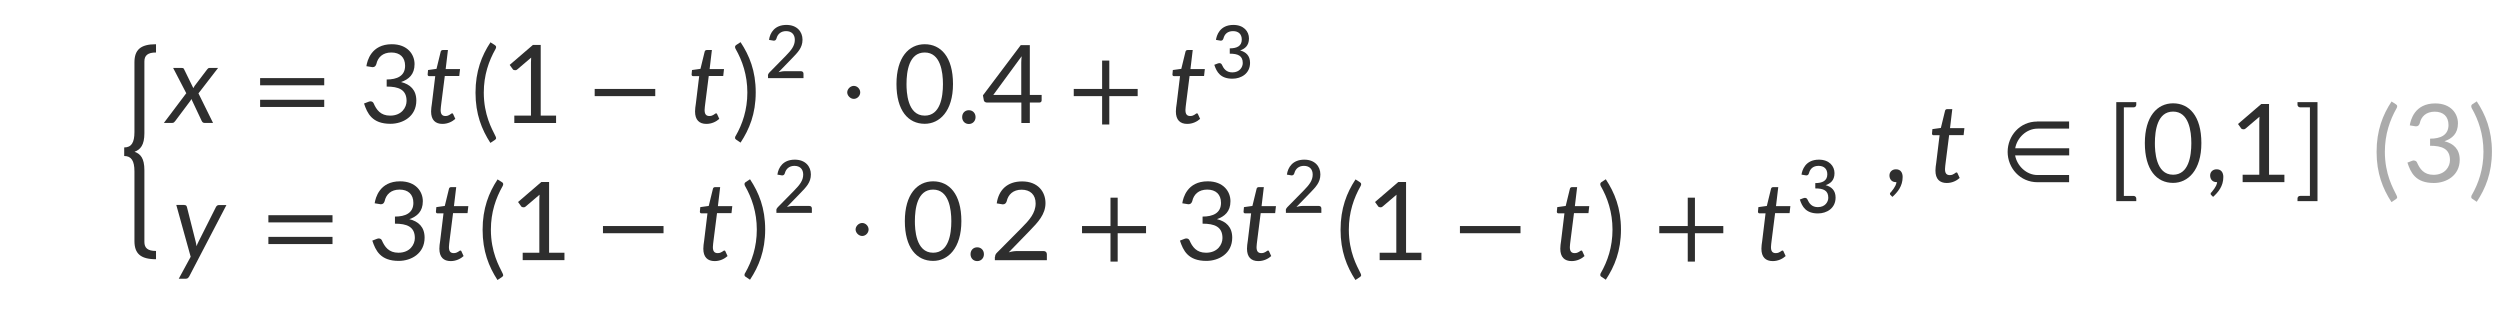 <?xml version="1.0" encoding="UTF-8"?>
<svg id="a" data-name="图层 1" xmlns="http://www.w3.org/2000/svg" viewBox="0 0 253.83 31.53">
  <defs>
    <style>
      .b {
        fill: #000;
        opacity: .82;
      }

      .c {
        opacity: .4;
      }
      @media (prefers-color-scheme: dark) {
        .b {
          fill: #fff;
        }
      }
    </style>
  </defs>
  <g class="c">
    <path class="b" d="M242.81,10.3l.44.28c.09.06.14.11.14.21,0,.06-.01.12-.06.2-.68,1.2-1.19,2.65-1.19,4.42,0,2.28.84,3.71,1.14,4.33.07.13.11.23.11.29,0,.09-.06.14-.14.2l-.44.29c-.88-1.36-1.51-2.92-1.51-5.1s.63-3.76,1.51-5.1Z"/>
    <path class="b" d="M245.08,16.3c.14,0,.26.06.32.19.29.66.7,1.26,1.68,1.26,1.19,0,1.67-.85,1.67-1.49,0-1.16-.82-1.46-2.02-1.46v-.72c1.06,0,1.87-.36,1.87-1.39,0-.87-.53-1.35-1.4-1.35s-1.37.49-1.52,1.18c-.07.2-.17.31-.39.31-.03,0-.62-.1-.62-.1.08-.54.49-2.23,2.58-2.23,1.6,0,2.31,1.04,2.31,2.02,0,1.05-.59,1.55-1.37,1.82.92.23,1.55.8,1.55,1.88,0,1.61-1.36,2.36-2.63,2.36-1.87,0-2.35-1.07-2.68-2.07.5-.21.59-.22.66-.22Z"/>
    <path class="b" d="M250.96,19.82c.69-1.2,1.19-2.65,1.19-4.42s-.51-3.23-1.19-4.42c-.03-.06-.05-.13-.05-.2,0-.04,0-.12.13-.21l.43-.28c.89,1.36,1.54,2.92,1.54,5.1s-.65,3.74-1.54,5.1l-.43-.29c-.09-.05-.13-.11-.13-.2,0-.06.02-.12.05-.2Z"/>
  </g>
  <g>
    <path class="b" d="M12.61,14.97c.73,0,1.04-.49,1.04-1.56v-7.07c0-1.26.59-1.85,2.19-1.85v.84c-.84,0-1.18.3-1.18.91v7.29c0,1.21-.41,1.66-1,1.88.6.21,1,.65,1,1.87v7.29c0,.61.34.91,1.18.91v.84c-1.6,0-2.19-.6-2.19-1.85v-7.07c0-1.07-.31-1.56-1.04-1.56v-.85Z"/>
    <path class="b" d="M18.92,9.48l-1.34-2.58h.87c.14,0,.2.03.24.13l.94,1.92.13-.23,1.27-1.67c.07-.09.13-.15.23-.15h.88l-1.99,2.58,1.48,3h-.87c-.15,0-.22-.09-.28-.2l-1.05-2.23c-.03.08-.08.14-.12.21l-1.52,2.03c-.08.09-.14.19-.29.19h-.86l2.26-3Z"/>
    <path class="b" d="M26.41,7.93h6.51v.73h-6.51v-.73ZM26.41,10.13h6.51v.73h-6.51v-.73Z"/>
    <path class="b" d="M37.61,10.29c.14,0,.26.06.32.19.29.66.7,1.26,1.68,1.26,1.19,0,1.67-.85,1.67-1.49,0-1.16-.82-1.46-2.02-1.46v-.72c1.06,0,1.87-.36,1.87-1.39,0-.87-.53-1.35-1.4-1.35s-1.37.49-1.52,1.18c-.07.2-.17.31-.39.31-.03,0-.62-.1-.62-.1.08-.54.49-2.23,2.58-2.23,1.6,0,2.31,1.04,2.31,2.02,0,1.05-.59,1.55-1.37,1.82.92.23,1.55.79,1.55,1.88,0,1.61-1.36,2.36-2.63,2.36-1.87,0-2.35-1.07-2.68-2.06.5-.21.59-.22.66-.22Z"/>
    <path class="b" d="M43.46,7.11l.86-.12.42-1.72c.02-.11.09-.19.22-.19h.52l-.23,1.93h1.46l-.08.71h-1.47l-.35,2.75c-.03.28-.07.51-.07.7,0,.42.15.61.49.61.4,0,.55-.27.67-.27.08,0,.1.04.12.1l.21.46c-.31.28-.77.51-1.31.51-.72,0-1.15-.4-1.15-1.26,0-.31.04-.47.08-.79l.34-2.8h-.62c-.1,0-.15-.07-.15-.17,0-.04.04-.44.04-.44Z"/>
    <path class="b" d="M49.79,4.29l.44.28c.09.06.14.11.14.21,0,.06-.01.12-.06.2-.68,1.2-1.19,2.65-1.19,4.42,0,2.28.84,3.71,1.14,4.33.07.13.11.23.11.29,0,.09-.06.14-.14.2l-.44.29c-.88-1.36-1.51-2.92-1.51-5.1s.63-3.76,1.51-5.1Z"/>
    <path class="b" d="M54.11,4.56h.79v7.18h1.56v.75h-4.24v-.75h1.69v-5.39c0-.17.01-.33.02-.5l-1.41,1.2c-.06.06-.13.08-.21.08-.1,0-.21-.03-.25-.11l-.31-.43,2.36-2.03Z"/>
    <path class="b" d="M60.38,9.03h6.15v.73h-6.15v-.73Z"/>
    <path class="b" d="M70.26,7.11l.86-.12.42-1.72c.02-.11.09-.19.22-.19h.52l-.23,1.93h1.46l-.08.71h-1.47l-.35,2.75c-.03.28-.07.51-.07.7,0,.42.15.61.49.61.4,0,.55-.27.67-.27.08,0,.1.04.12.1l.21.46c-.31.28-.77.51-1.31.51-.72,0-1.15-.4-1.15-1.26,0-.31.04-.47.08-.79l.34-2.8h-.62c-.1,0-.15-.07-.15-.17,0-.04.04-.44.04-.44Z"/>
    <path class="b" d="M74.69,13.81c.69-1.2,1.19-2.65,1.19-4.42s-.51-3.23-1.19-4.42c-.03-.06-.06-.13-.06-.2,0-.04,0-.12.13-.21l.43-.28c.9,1.36,1.54,2.92,1.54,5.1s-.65,3.75-1.54,5.1l-.43-.29c-.09-.06-.13-.11-.13-.2,0-.06.02-.12.06-.2Z"/>
    <path class="b" d="M77.97,7.68c0-.13.07-.24.14-.31l1.67-1.7c.56-.57.92-1.02.92-1.62,0-.56-.33-.89-.89-.89-.53,0-.86.31-.97.74-.05.15-.12.23-.28.23-.04,0-.48-.08-.48-.08.1-.73.58-1.52,1.77-1.52,1.06,0,1.63.68,1.63,1.5s-.48,1.29-1.1,1.93l-1.33,1.37c.19-.05.39-.1.63-.1h1.64c.16,0,.26.1.26.25v.45h-3.6v-.25Z"/>
    <path class="b" d="M86.69,8.72c.35,0,.65.31.65.66s-.3.66-.65.66-.67-.33-.67-.66.31-.66.67-.66Z"/>
    <path class="b" d="M93.89,4.49c1.62,0,2.87,1.27,2.87,4.04s-1.37,4.04-2.87,4.04c-1.68,0-2.87-1.34-2.87-4.04s1.25-4.04,2.87-4.04ZM93.89,11.74c1.57,0,1.85-1.87,1.85-3.2,0-1.24-.25-3.21-1.85-3.21s-1.85,1.92-1.85,3.21c0,.76.07,3.2,1.85,3.2Z"/>
    <path class="b" d="M98.37,11.19c.4,0,.68.3.68.7s-.29.7-.68.7-.68-.29-.68-.7.28-.7.68-.7Z"/>
    <path class="b" d="M103.64,4.58h.92v5.06h1.2v.55c0,.13-.09.22-.22.22h-.98v2.08h-.86v-2.08h-3.51c-.14,0-.28-.1-.3-.22l-.09-.51,3.84-5.1ZM103.69,9.64v-3.27c0-.22.02-.45.04-.66l-2.88,3.93h2.84Z"/>
    <polygon class="b" points="109.02 9.03 111.9 9.03 111.9 6.15 112.63 6.15 112.63 9.03 115.51 9.03 115.51 9.76 112.63 9.76 112.63 12.64 111.9 12.64 111.9 9.76 109.02 9.76 109.02 9.03"/>
    <path class="b" d="M119.08,7.11l.86-.12.42-1.72c.02-.11.09-.19.22-.19h.52l-.23,1.93h1.46l-.08.71h-1.47l-.35,2.75c-.03.28-.07.51-.07.7,0,.42.15.61.49.61.4,0,.55-.27.67-.27.08,0,.1.04.12.1l.21.46c-.31.28-.77.51-1.31.51-.72,0-1.15-.4-1.15-1.26,0-.31.04-.47.08-.79l.34-2.8h-.62c-.1,0-.15-.07-.15-.17,0-.04.04-.44.04-.44Z"/>
    <path class="b" d="M123.8,6.41c.1,0,.2.04.25.14.19.42.45.8,1.07.8.76,0,1.06-.55,1.06-.95,0-.75-.5-.95-1.32-.95v-.54c.7,0,1.22-.22,1.22-.89,0-.55-.33-.86-.89-.86s-.86.31-.97.74c-.05.15-.12.23-.28.23-.04,0-.48-.08-.48-.08.06-.42.36-1.52,1.77-1.52,1.05,0,1.58.66,1.58,1.37,0,.76-.44,1.06-.9,1.22.6.16,1.01.54,1.01,1.26,0,1.08-.89,1.61-1.79,1.61-1.21,0-1.6-.67-1.84-1.41.22-.09.42-.17.51-.17Z"/>
    <path class="b" d="M18.73,20.82c.17,0,.21.08.25.2l.89,3.52c.03.14.07.3.08.46.07-.15.13-.34.21-.47l1.77-3.52c.06-.1.15-.19.29-.19h.77l-3.78,7.25c-.08.12-.15.23-.34.23h-.72l1.21-2.23-1.46-5.26h.82Z"/>
    <path class="b" d="M27.25,21.85h6.51v.73h-6.51v-.73ZM27.25,24.05h6.51v.73h-6.51v-.73Z"/>
    <path class="b" d="M38.45,24.21c.14,0,.26.06.32.19.29.66.7,1.26,1.68,1.26,1.19,0,1.67-.85,1.67-1.49,0-1.16-.82-1.46-2.02-1.46v-.72c1.06,0,1.87-.36,1.87-1.39,0-.87-.53-1.35-1.4-1.35s-1.37.49-1.52,1.18c-.07.2-.17.31-.39.31-.03,0-.62-.1-.62-.1.08-.54.49-2.23,2.58-2.23,1.6,0,2.31,1.04,2.31,2.02,0,1.05-.59,1.55-1.37,1.82.92.23,1.55.79,1.55,1.88,0,1.61-1.36,2.36-2.63,2.36-1.87,0-2.35-1.07-2.68-2.06.5-.21.59-.22.66-.22Z"/>
    <path class="b" d="M44.3,21.03l.86-.12.42-1.72c.02-.11.09-.19.22-.19h.52l-.23,1.93h1.46l-.08.71h-1.47l-.35,2.75c-.03.28-.07.51-.07.7,0,.42.15.61.49.61.4,0,.55-.26.67-.26.08,0,.1.04.12.1l.21.46c-.31.28-.77.51-1.31.51-.72,0-1.15-.4-1.15-1.26,0-.31.04-.47.08-.79l.34-2.8h-.62c-.1,0-.15-.07-.15-.17,0-.04.04-.44.04-.44Z"/>
    <path class="b" d="M50.51,18.21l.44.28c.09.05.14.11.14.21,0,.05-.01.12-.06.2-.68,1.2-1.19,2.65-1.19,4.42,0,2.28.84,3.71,1.14,4.33.07.13.11.23.11.29,0,.09-.06.14-.14.2l-.44.29c-.88-1.36-1.51-2.92-1.51-5.1s.63-3.76,1.51-5.1Z"/>
    <path class="b" d="M54.96,18.48h.79v7.18h1.56v.75h-4.24v-.75h1.69v-5.39c0-.17.01-.33.02-.5l-1.41,1.2c-.06.06-.13.08-.21.08-.1,0-.21-.03-.25-.11l-.31-.43,2.36-2.03Z"/>
    <path class="b" d="M61.22,22.95h6.15v.73h-6.15v-.73Z"/>
    <path class="b" d="M71.1,21.03l.86-.12.42-1.72c.02-.11.09-.19.22-.19h.52l-.23,1.93h1.46l-.08.71h-1.47l-.35,2.75c-.03.28-.07.51-.07.7,0,.42.15.61.49.61.4,0,.55-.26.67-.26.08,0,.1.04.12.1l.21.46c-.31.28-.77.51-1.31.51-.72,0-1.15-.4-1.15-1.26,0-.31.04-.47.08-.79l.34-2.8h-.62c-.1,0-.15-.07-.15-.17,0-.04.04-.44.04-.44Z"/>
    <path class="b" d="M75.65,27.73c.69-1.2,1.19-2.65,1.19-4.42s-.51-3.23-1.19-4.42c-.03-.05-.06-.13-.06-.2,0-.04,0-.12.13-.21l.43-.28c.9,1.36,1.54,2.92,1.54,5.1s-.65,3.75-1.54,5.1l-.43-.29c-.09-.05-.13-.11-.13-.2,0-.06.02-.12.06-.2Z"/>
    <path class="b" d="M78.82,21.36c0-.13.07-.24.14-.31l1.67-1.7c.56-.57.92-1.02.92-1.62,0-.56-.33-.89-.89-.89-.53,0-.86.31-.97.74-.05.15-.12.23-.28.23-.04,0-.48-.08-.48-.08.1-.73.58-1.52,1.77-1.52,1.06,0,1.63.68,1.63,1.5s-.48,1.29-1.1,1.93l-1.33,1.37c.19-.05.39-.1.63-.1h1.64c.16,0,.26.1.26.25v.45h-3.6v-.25Z"/>
    <path class="b" d="M87.54,22.64c.35,0,.65.31.65.66s-.3.66-.65.66-.67-.33-.67-.66.31-.66.67-.66Z"/>
    <path class="b" d="M94.74,18.41c1.62,0,2.87,1.27,2.87,4.04s-1.37,4.04-2.87,4.04c-1.68,0-2.87-1.34-2.87-4.04s1.25-4.04,2.87-4.04ZM94.74,25.66c1.57,0,1.85-1.87,1.85-3.2,0-1.24-.25-3.21-1.85-3.21s-1.85,1.92-1.85,3.21c0,.76.07,3.2,1.85,3.2Z"/>
    <path class="b" d="M99.22,25.11c.4,0,.68.3.68.7s-.29.7-.68.7-.68-.29-.68-.7.28-.7.68-.7Z"/>
    <path class="b" d="M101.03,26.08c0-.19.09-.32.19-.42l2.53-2.55c.75-.76,1.4-1.47,1.4-2.46,0-.88-.55-1.39-1.42-1.39s-1.37.5-1.52,1.18c-.07.2-.18.31-.4.31-.06,0-.61-.1-.61-.1.19-1.35,1.06-2.23,2.58-2.23,1.62,0,2.37,1.07,2.37,2.2s-.73,1.92-1.65,2.86l-2.08,2.14c.27-.08.55-.13.88-.13h2.65c.21,0,.34.12.34.33v.6h-5.28v-.33Z"/>
    <polygon class="b" points="109.86 22.95 112.75 22.95 112.75 20.07 113.48 20.07 113.48 22.95 116.36 22.95 116.36 23.68 113.48 23.68 113.48 26.56 112.75 26.56 112.75 23.68 109.86 23.68 109.86 22.95"/>
    <path class="b" d="M120.45,24.21c.14,0,.26.06.32.19.29.66.7,1.26,1.68,1.26,1.19,0,1.67-.85,1.67-1.49,0-1.16-.82-1.46-2.02-1.46v-.72c1.06,0,1.87-.36,1.87-1.39,0-.87-.53-1.35-1.4-1.35s-1.37.49-1.52,1.18c-.07.2-.17.31-.39.31-.03,0-.62-.1-.62-.1.08-.54.49-2.23,2.58-2.23,1.6,0,2.31,1.04,2.31,2.02,0,1.05-.59,1.55-1.37,1.82.92.23,1.55.79,1.55,1.88,0,1.61-1.36,2.36-2.63,2.36-1.87,0-2.35-1.07-2.68-2.06.5-.21.59-.22.66-.22Z"/>
    <path class="b" d="M126.3,21.03l.86-.12.42-1.72c.02-.11.09-.19.22-.19h.52l-.23,1.93h1.46l-.08.71h-1.47l-.35,2.75c-.03.28-.07.51-.07.7,0,.42.15.61.49.61.4,0,.55-.26.67-.26.08,0,.1.04.12.1l.21.46c-.31.28-.77.51-1.31.51-.72,0-1.15-.4-1.15-1.26,0-.31.04-.47.08-.79l.34-2.8h-.62c-.1,0-.15-.07-.15-.17,0-.04.04-.44.04-.44Z"/>
    <path class="b" d="M130.55,21.36c0-.13.07-.24.14-.31l1.67-1.7c.56-.57.92-1.02.92-1.62,0-.56-.33-.89-.89-.89-.53,0-.86.31-.97.74-.05.15-.12.23-.28.23-.04,0-.48-.08-.48-.08.1-.73.58-1.52,1.77-1.52,1.06,0,1.63.68,1.63,1.5s-.48,1.29-1.1,1.93l-1.33,1.37c.19-.05.39-.1.63-.1h1.64c.16,0,.26.1.26.25v.45h-3.6v-.25Z"/>
    <path class="b" d="M137.62,18.21l.44.28c.09.06.14.11.14.21,0,.06-.01.12-.06.2-.68,1.2-1.19,2.65-1.19,4.42,0,2.28.84,3.71,1.14,4.33.07.13.11.23.11.29,0,.09-.06.14-.14.2l-.44.29c-.88-1.36-1.51-2.92-1.51-5.1s.63-3.76,1.51-5.1Z"/>
    <path class="b" d="M141.97,18.48h.79v7.18h1.56v.75h-4.24v-.75h1.69v-5.39c0-.17.01-.33.02-.5l-1.41,1.2c-.06.06-.13.08-.21.08-.1,0-.21-.03-.25-.11l-.31-.43,2.36-2.03Z"/>
    <path class="b" d="M148.23,22.95h6.15v.73h-6.15v-.73Z"/>
    <path class="b" d="M158.11,21.03l.86-.12.42-1.72c.02-.11.09-.19.22-.19h.52l-.23,1.93h1.46l-.08.71h-1.47l-.35,2.75c-.03.28-.07.51-.07.7,0,.42.15.61.49.61.4,0,.55-.26.67-.26.08,0,.1.04.12.1l.21.46c-.31.28-.77.51-1.31.51-.72,0-1.15-.4-1.15-1.26,0-.31.04-.47.08-.79l.34-2.8h-.62c-.1,0-.15-.07-.15-.17,0-.04.04-.44.04-.44Z"/>
    <path class="b" d="M162.53,27.73c.69-1.2,1.19-2.65,1.19-4.42s-.51-3.23-1.19-4.42c-.03-.05-.05-.13-.05-.2,0-.04,0-.12.13-.21l.43-.28c.89,1.36,1.54,2.92,1.54,5.1s-.65,3.75-1.54,5.1l-.43-.29c-.09-.05-.13-.11-.13-.2,0-.06.02-.12.05-.2Z"/>
    <polygon class="b" points="168.47 22.95 171.36 22.95 171.36 20.07 172.09 20.07 172.09 22.95 174.97 22.95 174.97 23.68 172.09 23.68 172.09 26.56 171.36 26.56 171.36 23.68 168.47 23.68 168.47 22.95"/>
    <path class="b" d="M178.53,21.03l.86-.12.42-1.72c.02-.11.09-.19.22-.19h.52l-.23,1.93h1.46l-.08.71h-1.47l-.35,2.75c-.03.28-.07.51-.07.7,0,.42.15.61.49.61.4,0,.55-.26.67-.26.08,0,.1.04.12.1l.21.46c-.31.28-.77.51-1.31.51-.72,0-1.15-.4-1.15-1.26,0-.31.04-.47.08-.79l.34-2.8h-.62c-.1,0-.15-.07-.15-.17,0-.04.04-.44.04-.44Z"/>
    <path class="b" d="M183.25,20.09c.1,0,.2.04.25.14.19.42.45.8,1.07.8.76,0,1.06-.55,1.06-.95,0-.75-.5-.95-1.32-.95v-.54c.7,0,1.22-.22,1.22-.89,0-.55-.33-.86-.89-.86s-.86.31-.97.74c-.05.15-.12.23-.28.23-.04,0-.48-.08-.48-.08.06-.42.36-1.52,1.77-1.52,1.05,0,1.58.66,1.58,1.37,0,.76-.44,1.06-.9,1.22.6.16,1.01.54,1.01,1.26,0,1.08-.89,1.61-1.79,1.61-1.21,0-1.6-.67-1.84-1.41.22-.09.42-.17.51-.17Z"/>
    <path class="b" d="M192.51,17.19c.45,0,.67.33.67.78,0,.94-.53,1.56-1.04,2.02l-.17-.17c-.06-.06-.08-.07-.08-.15,0-.07.03-.12.09-.14.5-.61.55-.85.57-1.04h-.07c-.4,0-.64-.29-.64-.68,0-.36.28-.62.65-.62Z"/>
    <path class="b" d="M196.2,13.11l.86-.12.42-1.72c.02-.11.09-.19.22-.19h.52l-.23,1.93h1.46l-.08.71h-1.47l-.35,2.75c-.03.28-.07.51-.07.7,0,.42.15.61.49.61.4,0,.55-.27.67-.27.08,0,.1.04.12.1l.21.46c-.31.28-.77.51-1.31.51-.72,0-1.15-.4-1.15-1.26,0-.31.04-.47.08-.79l.34-2.8h-.62c-.1,0-.15-.07-.15-.17,0-.04.04-.44.04-.44Z"/>
    <path class="b" d="M206.83,12.33h3.25v.73h-3.2c-1.14,0-2.09.94-2.27,1.99h5.48v.73h-5.49c.19,1.05,1.14,1.99,2.27,1.99h3.21v.73h-3.21c-1.77,0-3.03-1.45-3.03-3.08s1.24-3.08,2.99-3.08Z"/>
    <path class="b" d="M214.87,10.37h2.03v.27c0,.15-.11.26-.28.26h-.98v8.99h.98c.15,0,.28.11.28.26v.27h-2.03v-10.05Z"/>
    <path class="b" d="M220.64,10.49c1.62,0,2.87,1.27,2.87,4.04s-1.37,4.04-2.87,4.04c-1.68,0-2.87-1.34-2.87-4.04s1.25-4.04,2.87-4.04ZM220.64,17.74c1.57,0,1.85-1.87,1.85-3.2,0-1.24-.25-3.21-1.85-3.21s-1.85,1.92-1.85,3.21c0,.76.07,3.2,1.85,3.2Z"/>
    <path class="b" d="M225.07,17.19c.45,0,.67.33.67.78,0,.94-.53,1.56-1.04,2.02l-.17-.17c-.06-.06-.08-.07-.08-.15,0-.07.03-.12.09-.14.5-.61.55-.85.57-1.04h-.07c-.4,0-.64-.29-.64-.68,0-.36.28-.62.65-.62Z"/>
    <path class="b" d="M229.59,10.56h.79v7.18h1.56v.75h-4.24v-.75h1.69v-5.39c0-.17.01-.33.02-.5l-1.41,1.2c-.06.06-.13.08-.21.08-.1,0-.21-.03-.25-.11l-.31-.43,2.36-2.03Z"/>
    <path class="b" d="M233.55,19.89h.98v-8.99h-.98c-.15,0-.28-.11-.28-.26v-.27h2.03v10.05h-2.03v-.27c0-.15.11-.26.28-.26Z"/>
  </g>
</svg>